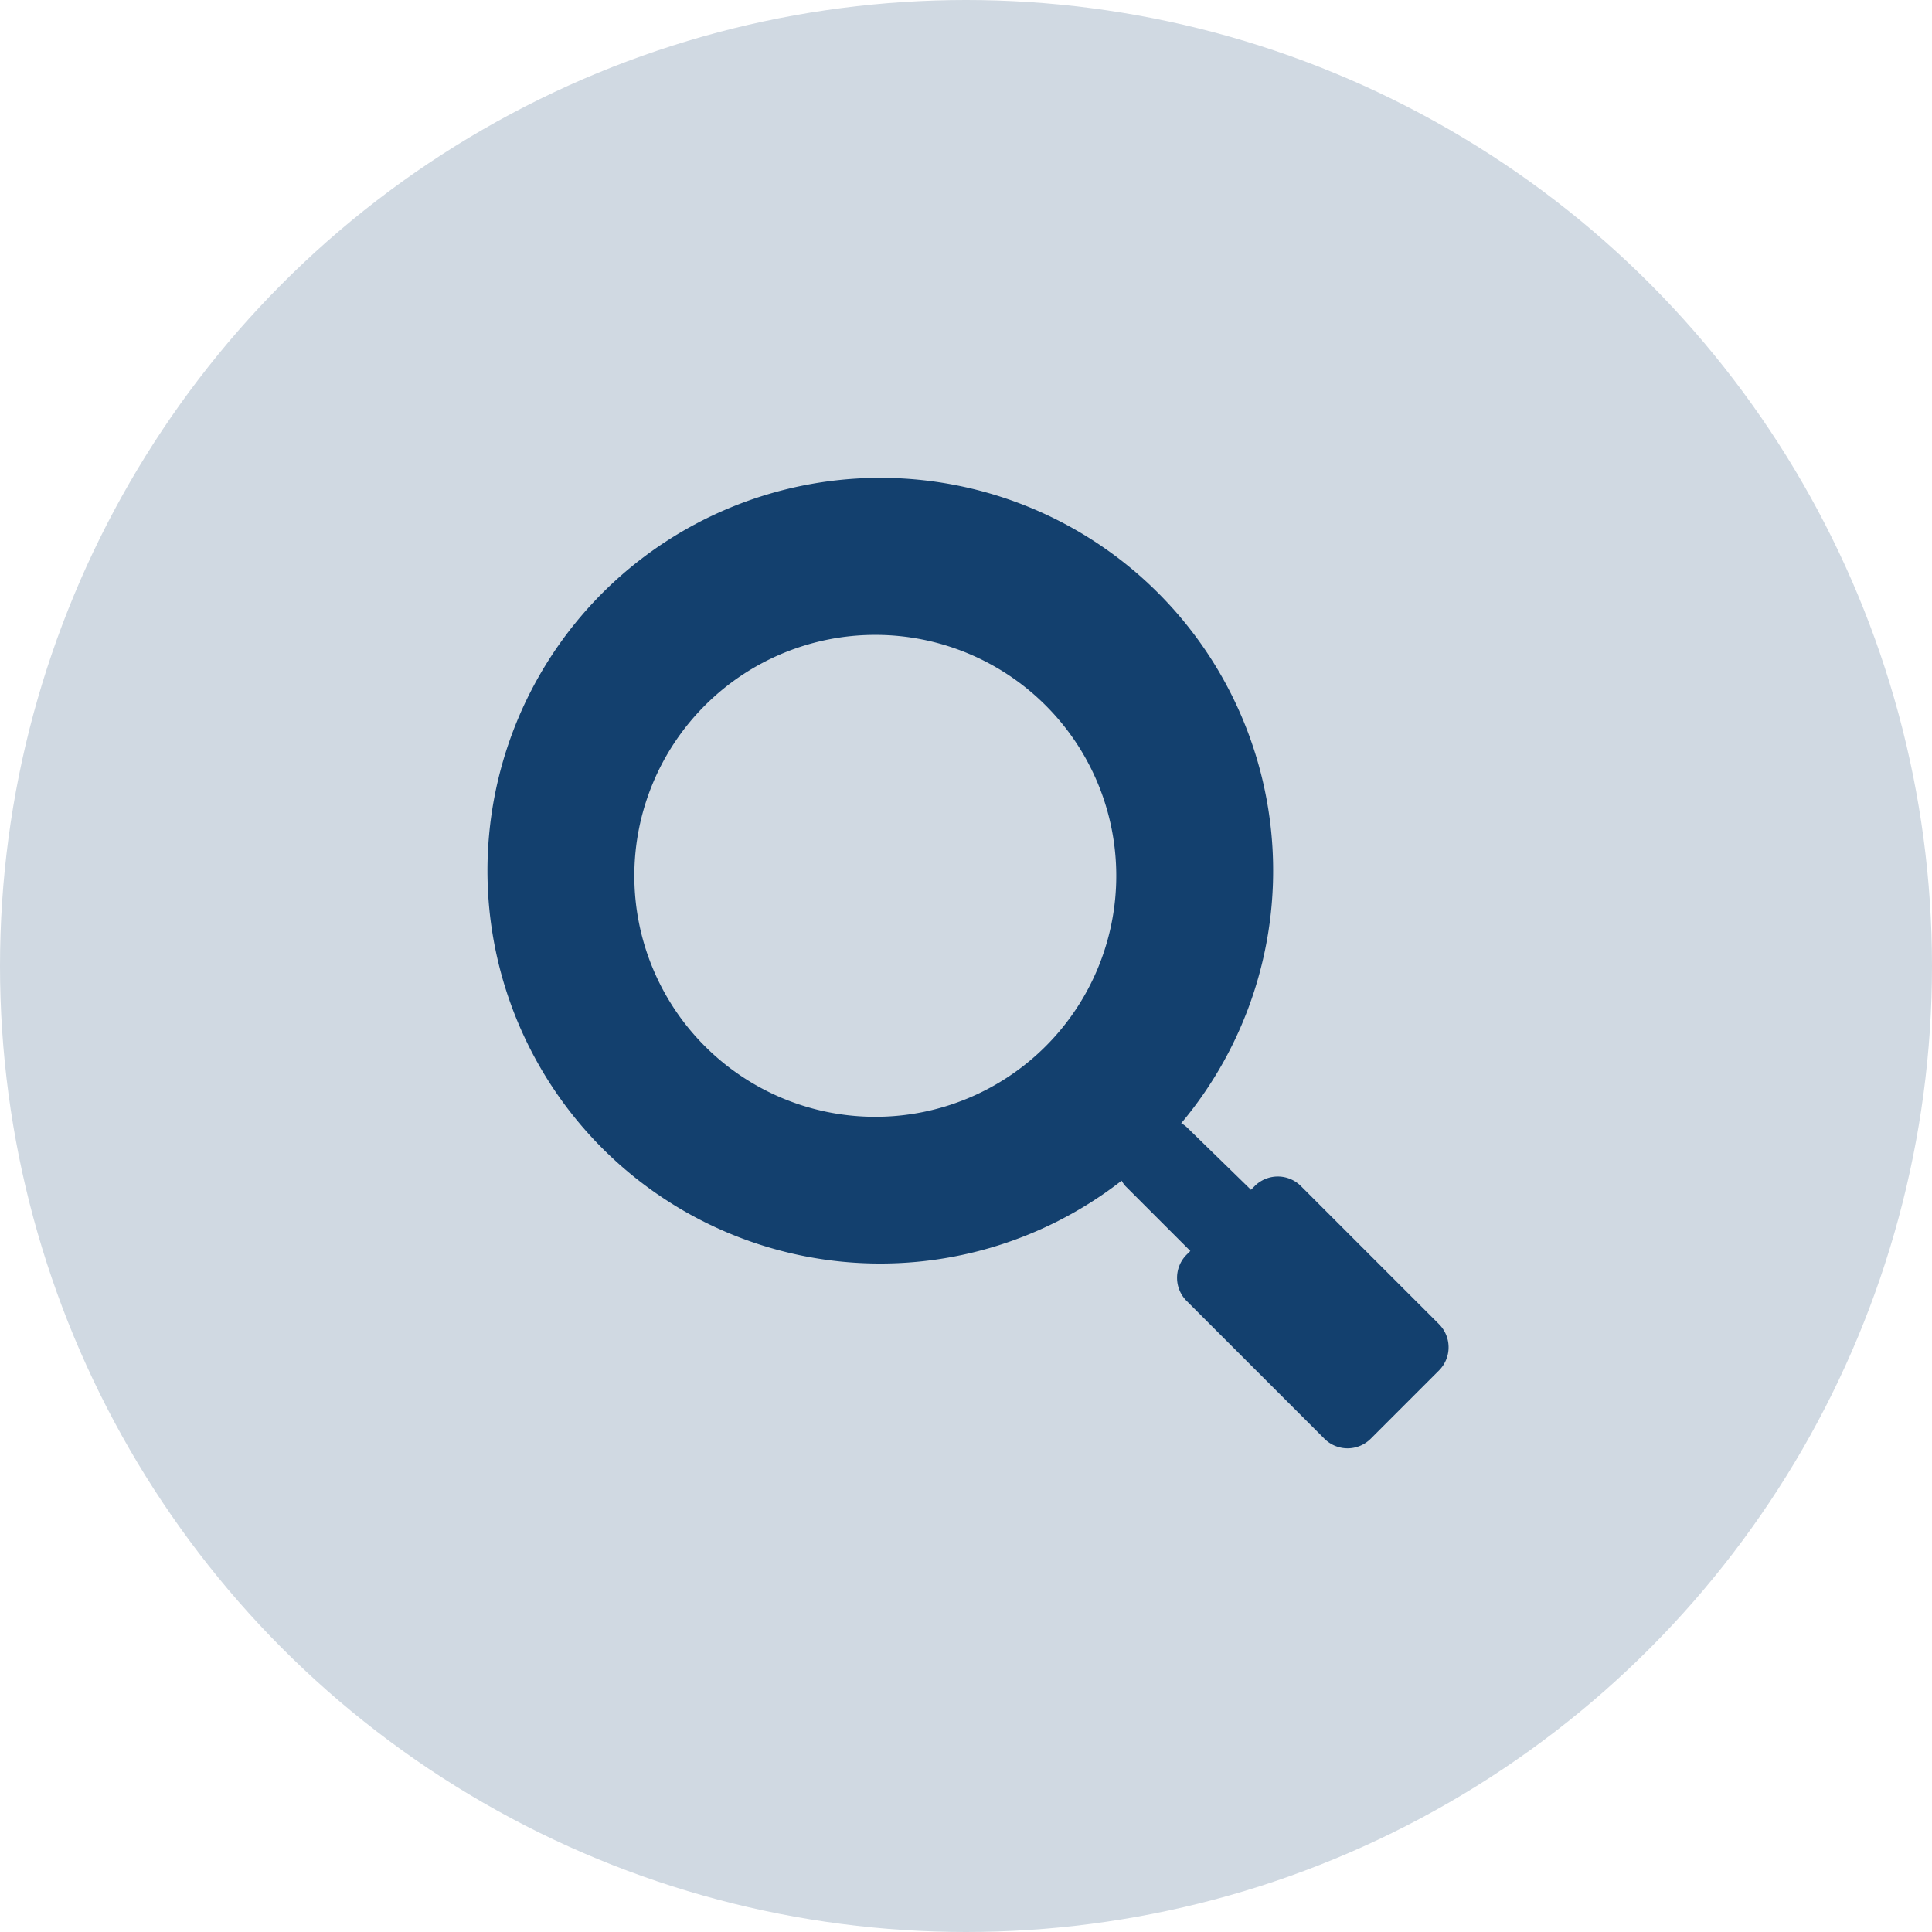 <svg xmlns="http://www.w3.org/2000/svg" width="36" height="36" viewBox="0 0 36 36"><defs><style>.cls-1{fill:#d0d9e2;}.cls-2{fill:#13406e;fill-rule:evenodd;}</style></defs><title>map_zoom01</title><g id="レイヤー_2" data-name="レイヤー 2"><g id="レイヤー_1-2" data-name="レイヤー 1"><circle class="cls-1" cx="18" cy="18" r="18"/><path class="cls-2" d="M26.81,24.67,24.24,22.1a.61.61,0,0,0-.86,0l-.07.07L22.11,21a.52.52,0,0,0-.1-.07A7.32,7.32,0,1,0,20.9,22a.52.52,0,0,0,.07.1l1.21,1.21-.07.07a.61.61,0,0,0,0,.86l2.57,2.57a.61.61,0,0,0,.86,0l1.28-1.28A.61.61,0,0,0,26.81,24.67Zm-10.5-3.86a4.49,4.49,0,1,1,4.49-4.49A4.49,4.49,0,0,1,16.32,20.81Z"/></g></g></svg>